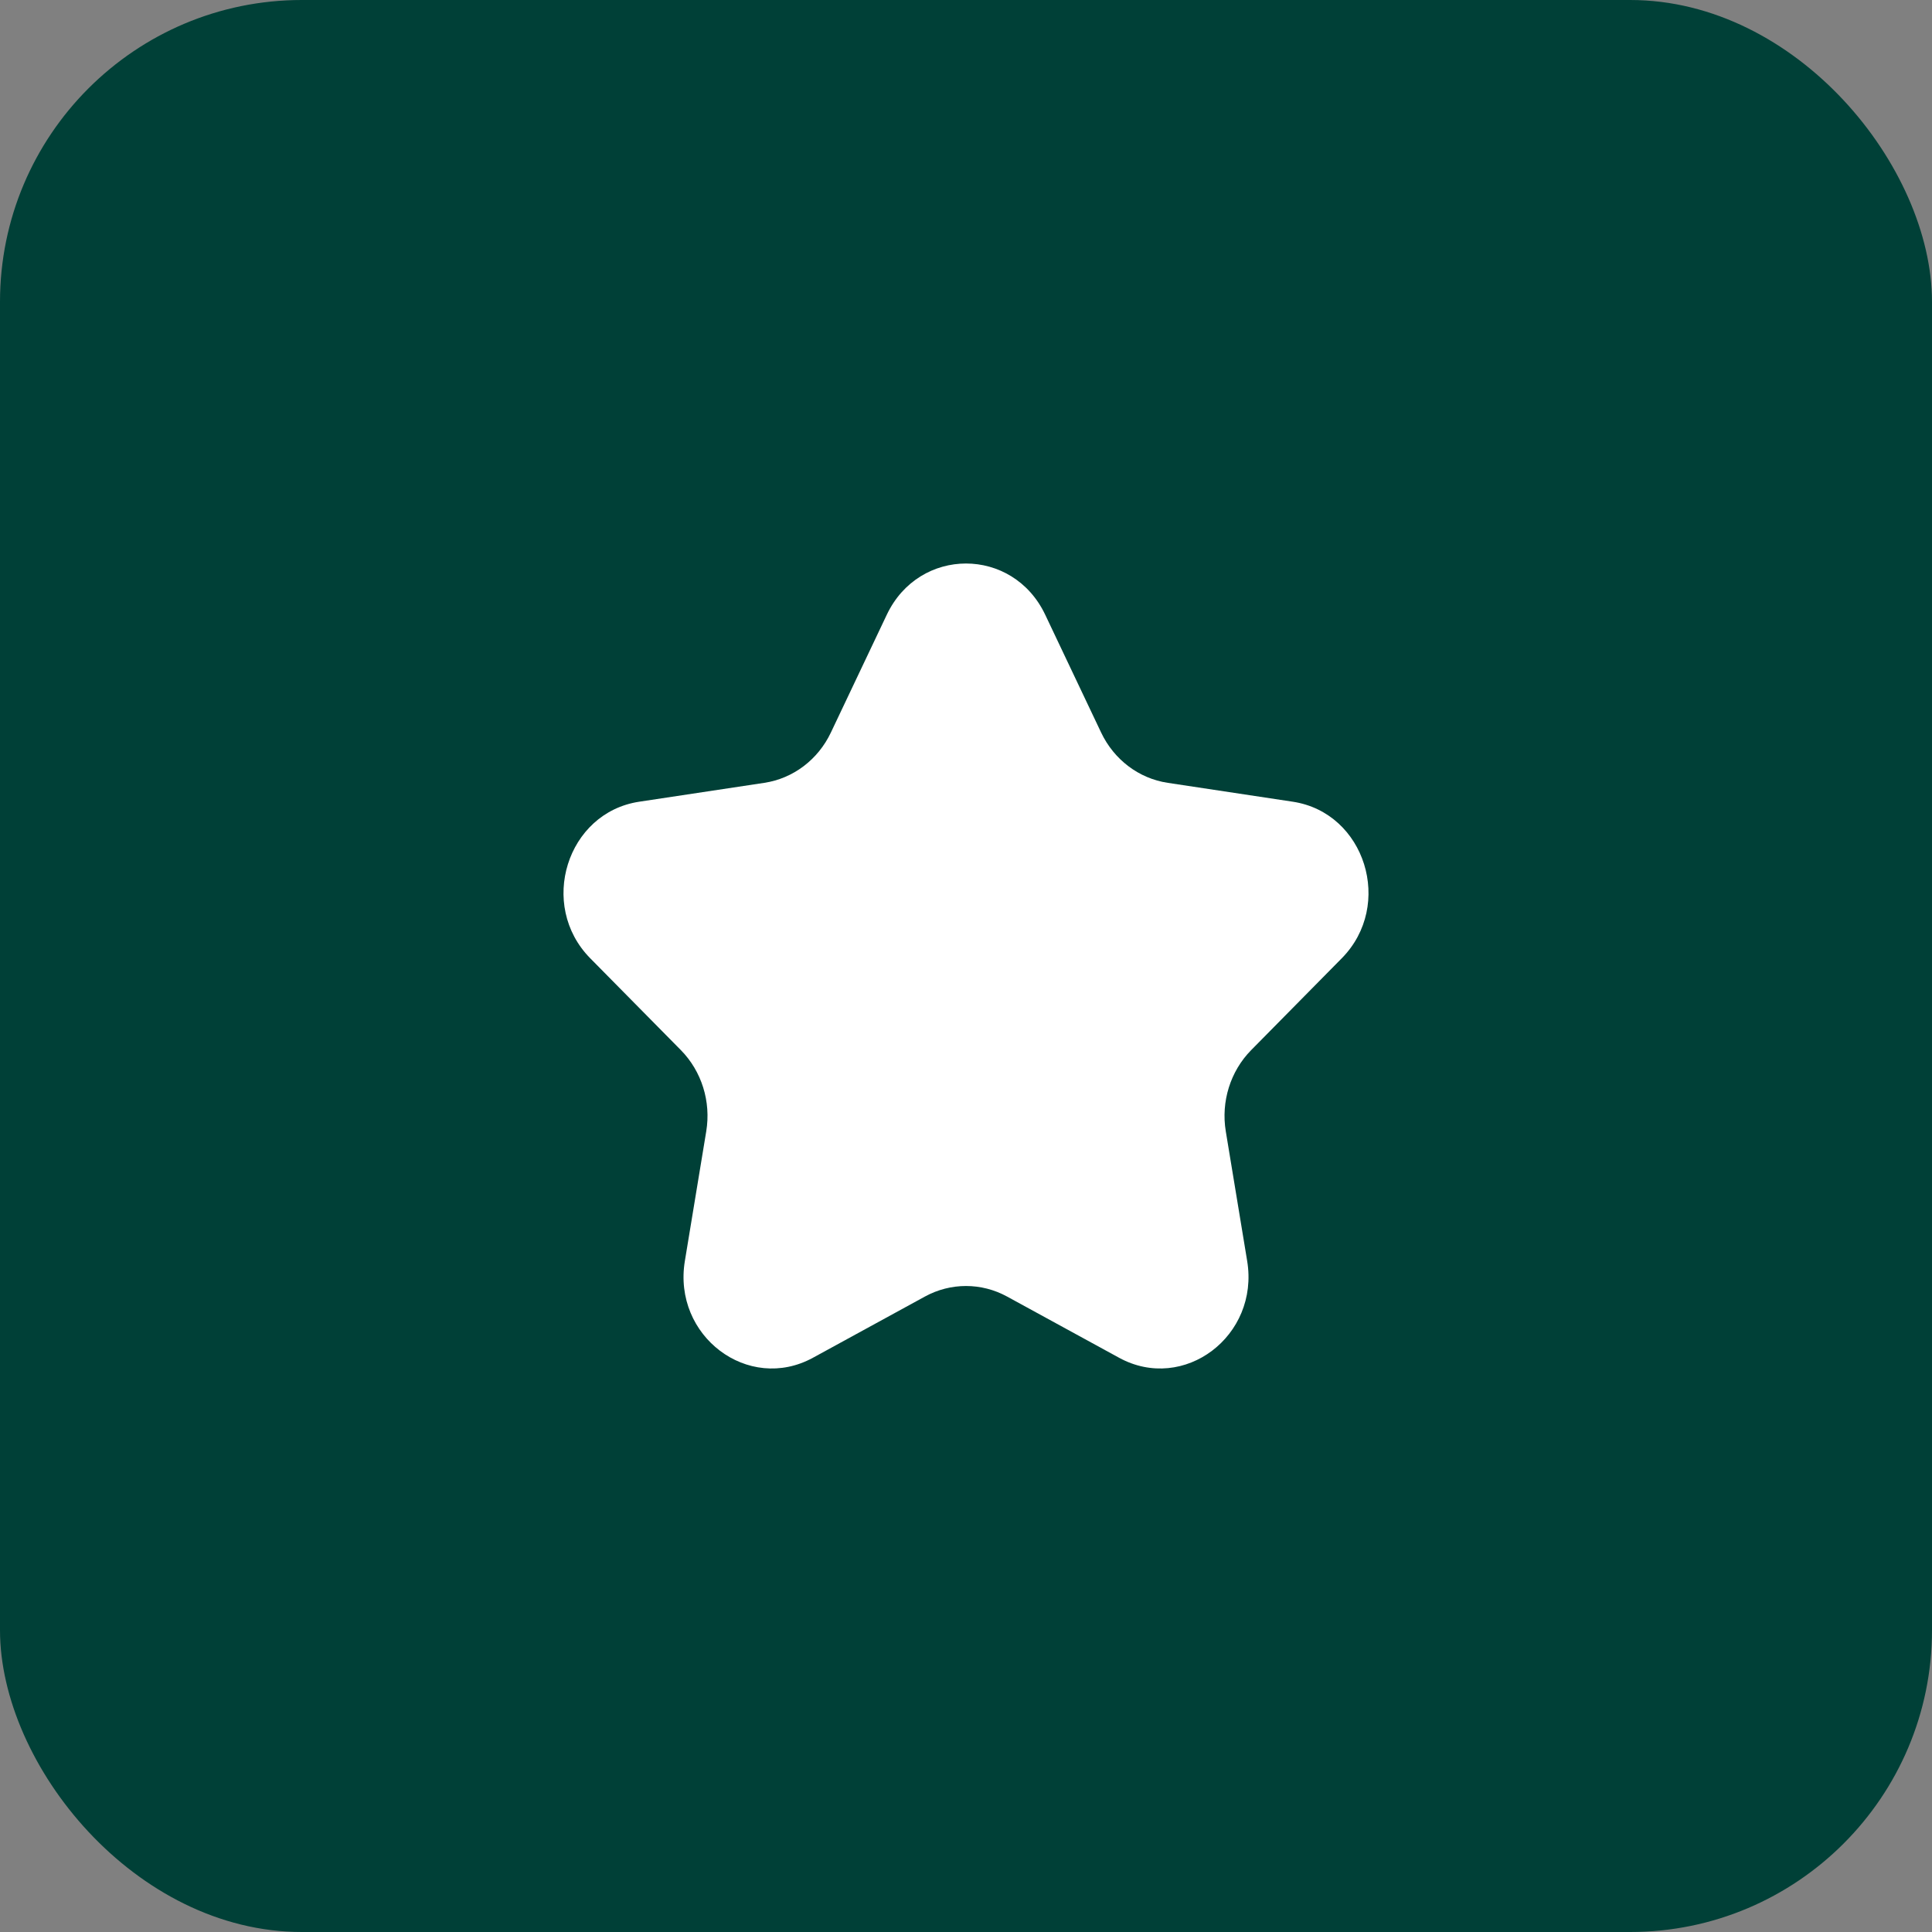 <svg width="64" height="64" viewBox="0 0 64 64" fill="none" xmlns="http://www.w3.org/2000/svg">
<rect x="0" y="0" width="64" height="64" fill="#808080" stroke="none"/>
<rect width="64" height="64" rx="10" fill="#004037"/>
<path d="M29.377 20.362C30.45 18.102 33.55 18.102 34.623 20.362L36.477 24.268C36.904 25.166 37.727 25.788 38.68 25.932L42.826 26.558C45.225 26.921 46.183 29.986 44.447 31.745L41.447 34.786C40.758 35.485 40.443 36.491 40.606 37.478L41.314 41.771C41.724 44.256 39.216 46.15 37.07 44.977L33.361 42.95C32.509 42.484 31.491 42.484 30.639 42.95L26.931 44.977C24.785 46.15 22.277 44.256 22.687 41.772L23.395 37.478C23.558 36.491 23.243 35.485 22.554 34.786L19.553 31.745C17.817 29.986 18.775 26.921 21.174 26.558L25.321 25.932C26.273 25.788 27.097 25.166 27.523 24.268L29.377 20.362Z" fill="white"/>
</svg>
